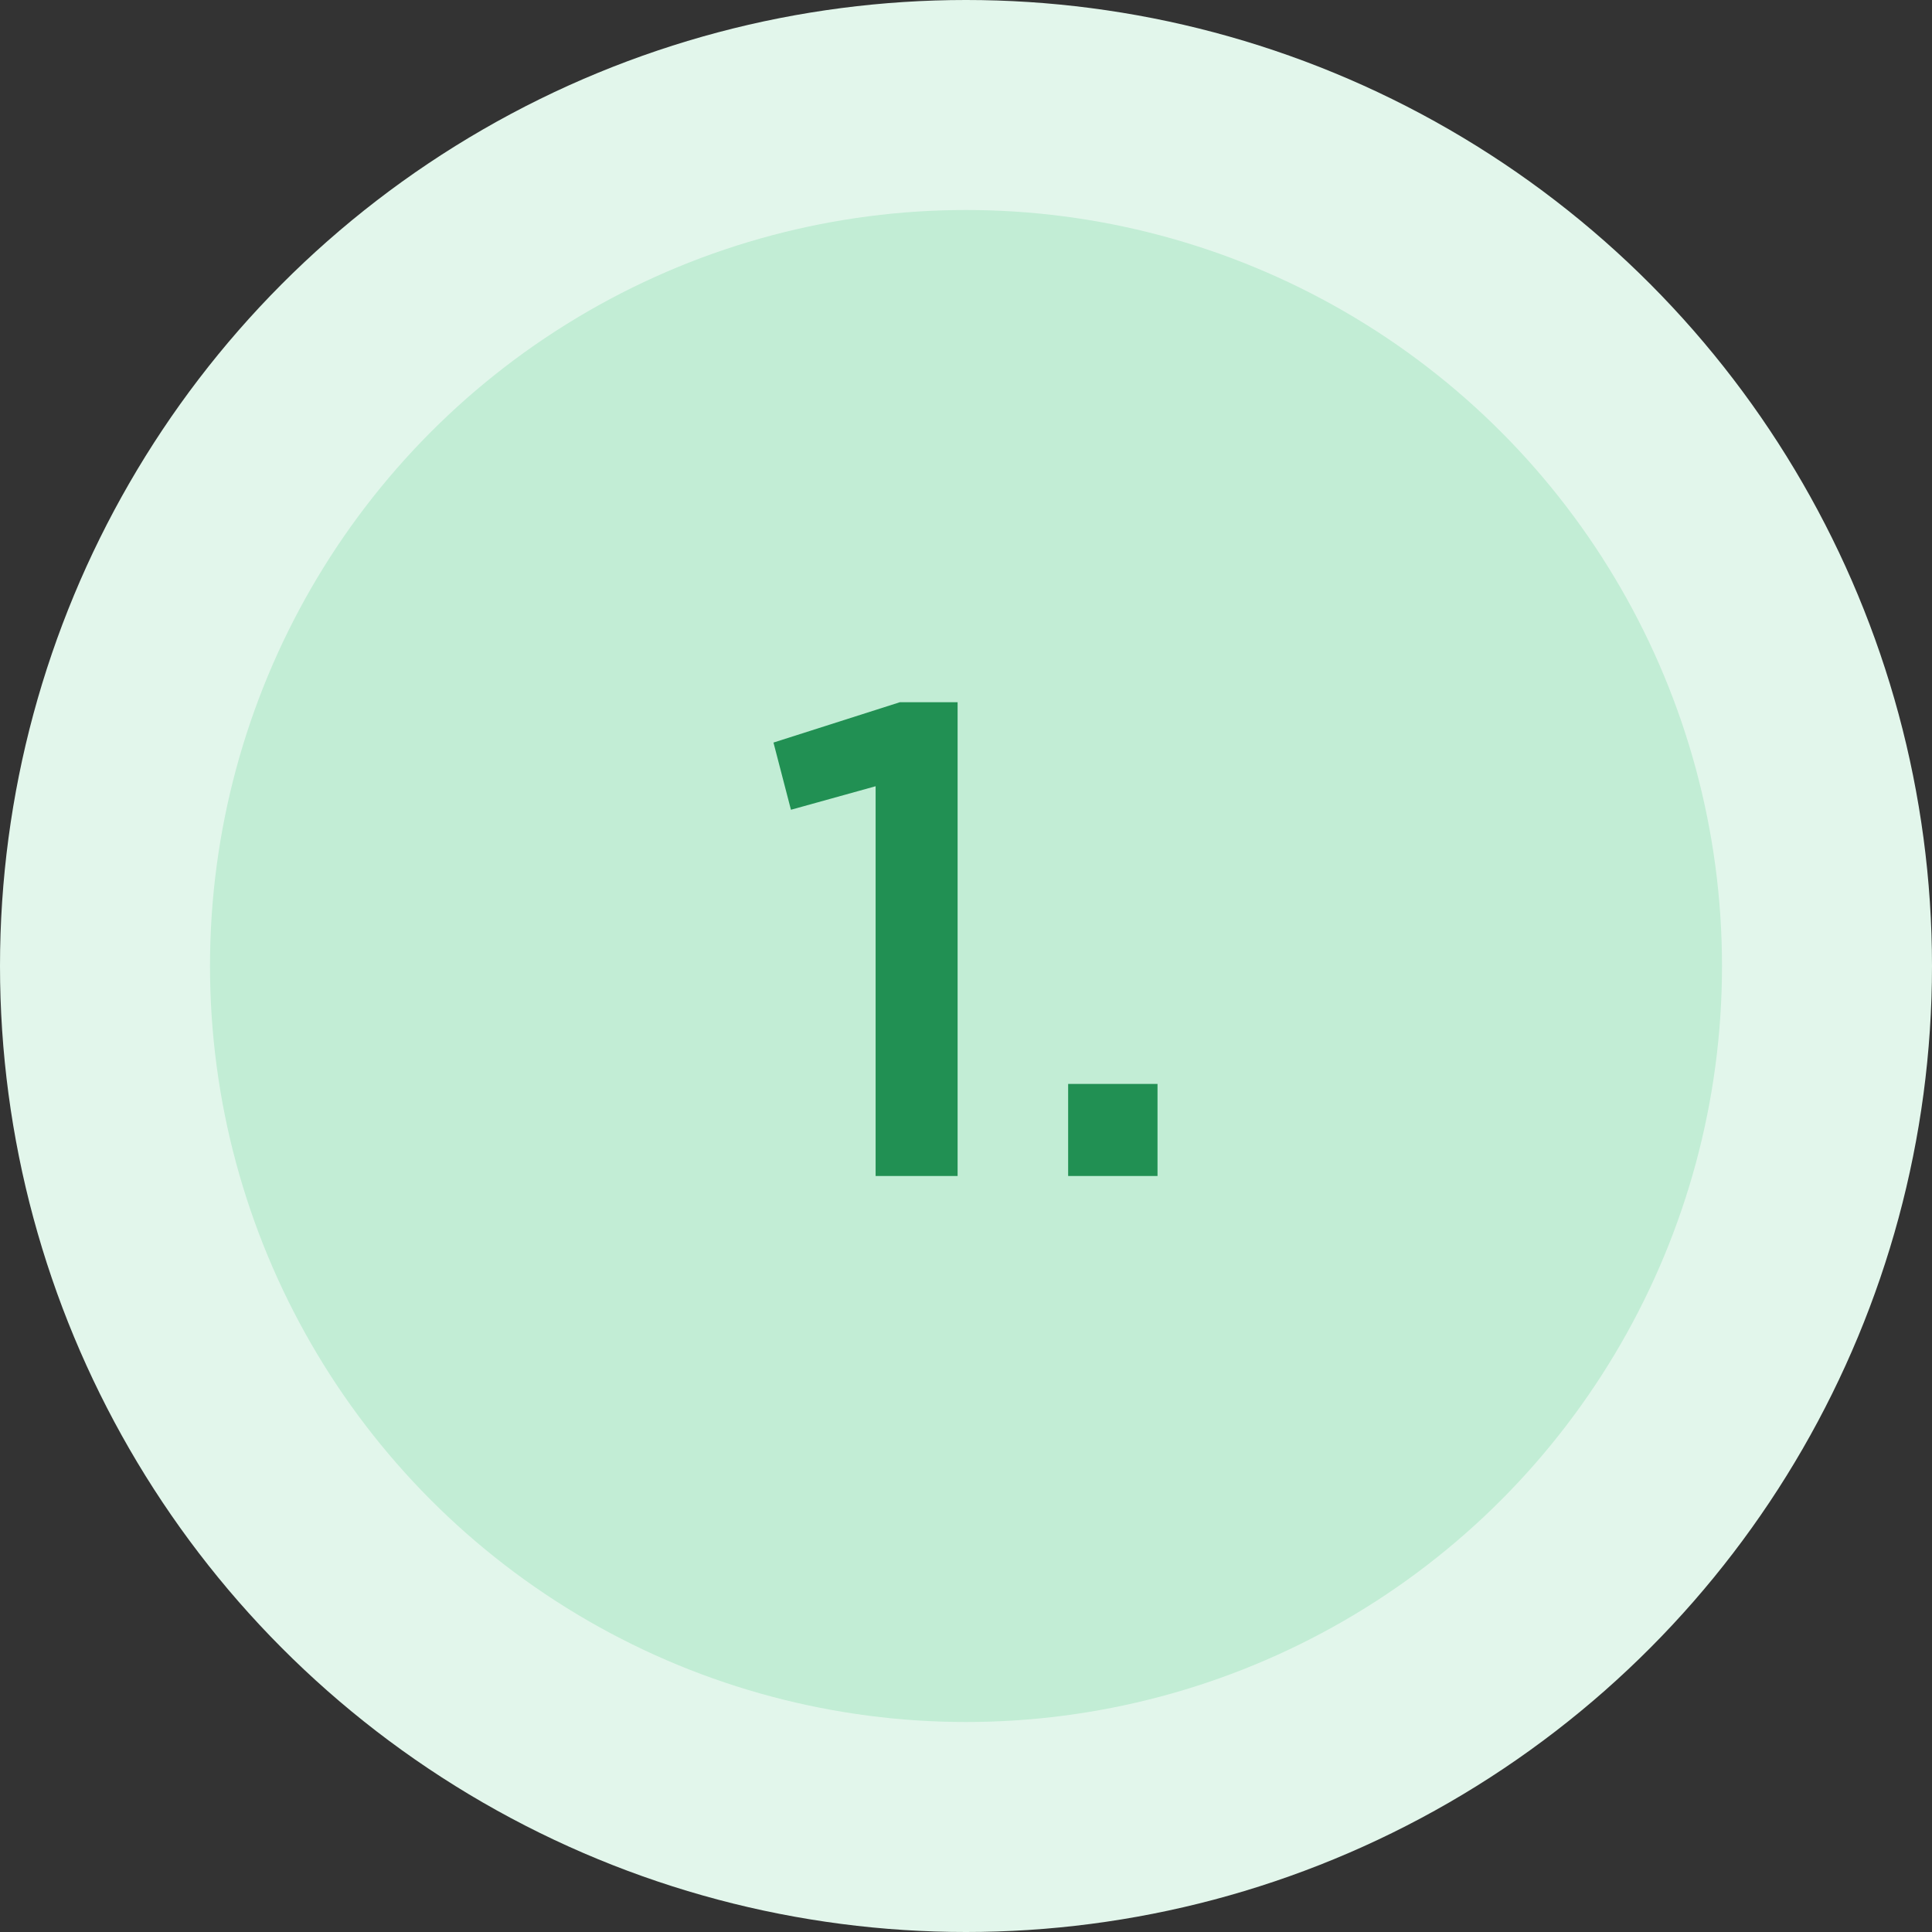 <?xml version="1.0" encoding="UTF-8"?> <svg xmlns="http://www.w3.org/2000/svg" width="46" height="46" viewBox="0 0 46 46" fill="none"><rect x="0" y="0" width="46" height="46" fill="#333333" stroke="none"/><circle cx="23" cy="23" r="23" fill="#E2F6EB"></circle><circle cx="23" cy="23" r="18" fill="#C2EDD5"></circle><path d="M20.848 28V18.72L18.832 19.28L18.416 17.68L21.424 16.72H22.8V28H20.848ZM25.432 28V25.808H27.56V28H25.432Z" fill="#219053"></path></svg> 